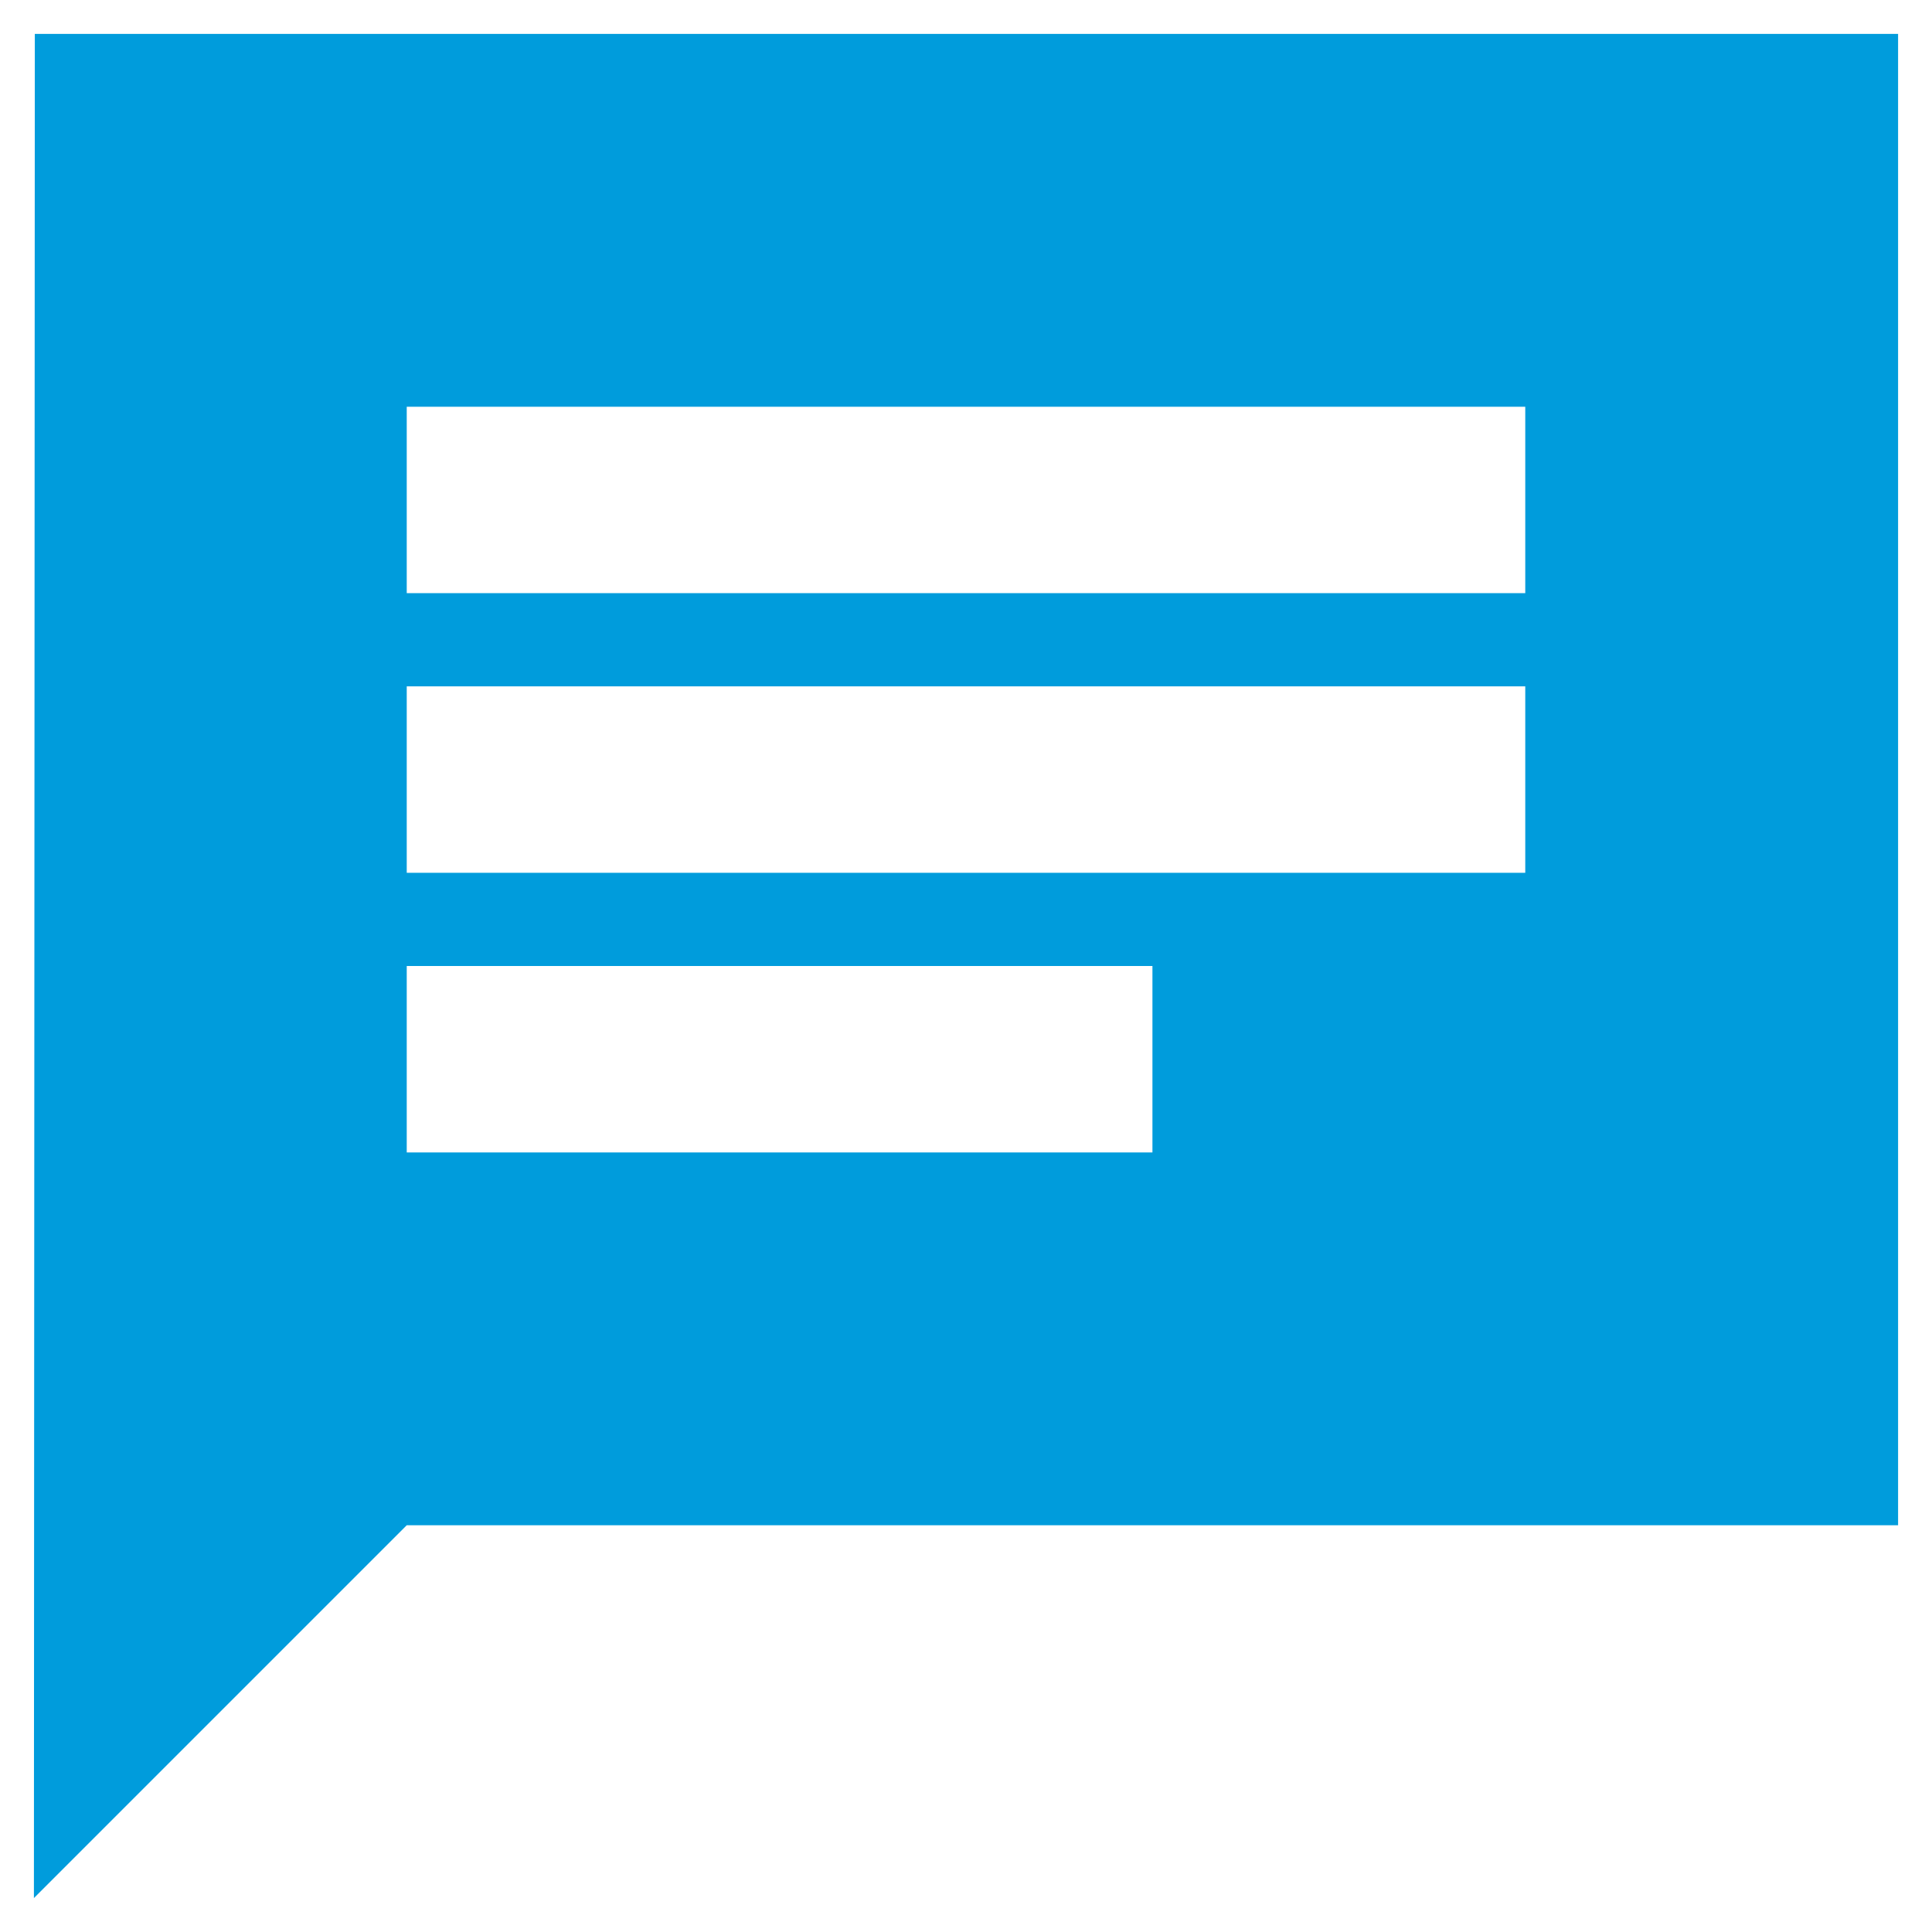 <svg xmlns="http://www.w3.org/2000/svg" width="38" height="38" viewBox="0 0 38 38">
    <path fill="#009CDC" d="M37.333.667H.685L.667 37.333 8 30h29.333V.667zM8 13.5h22v3.667H8V13.5zm14.667 9.167H8V19h14.667v3.667zm7.333-11H8V8h22v3.667z"/>
</svg>
